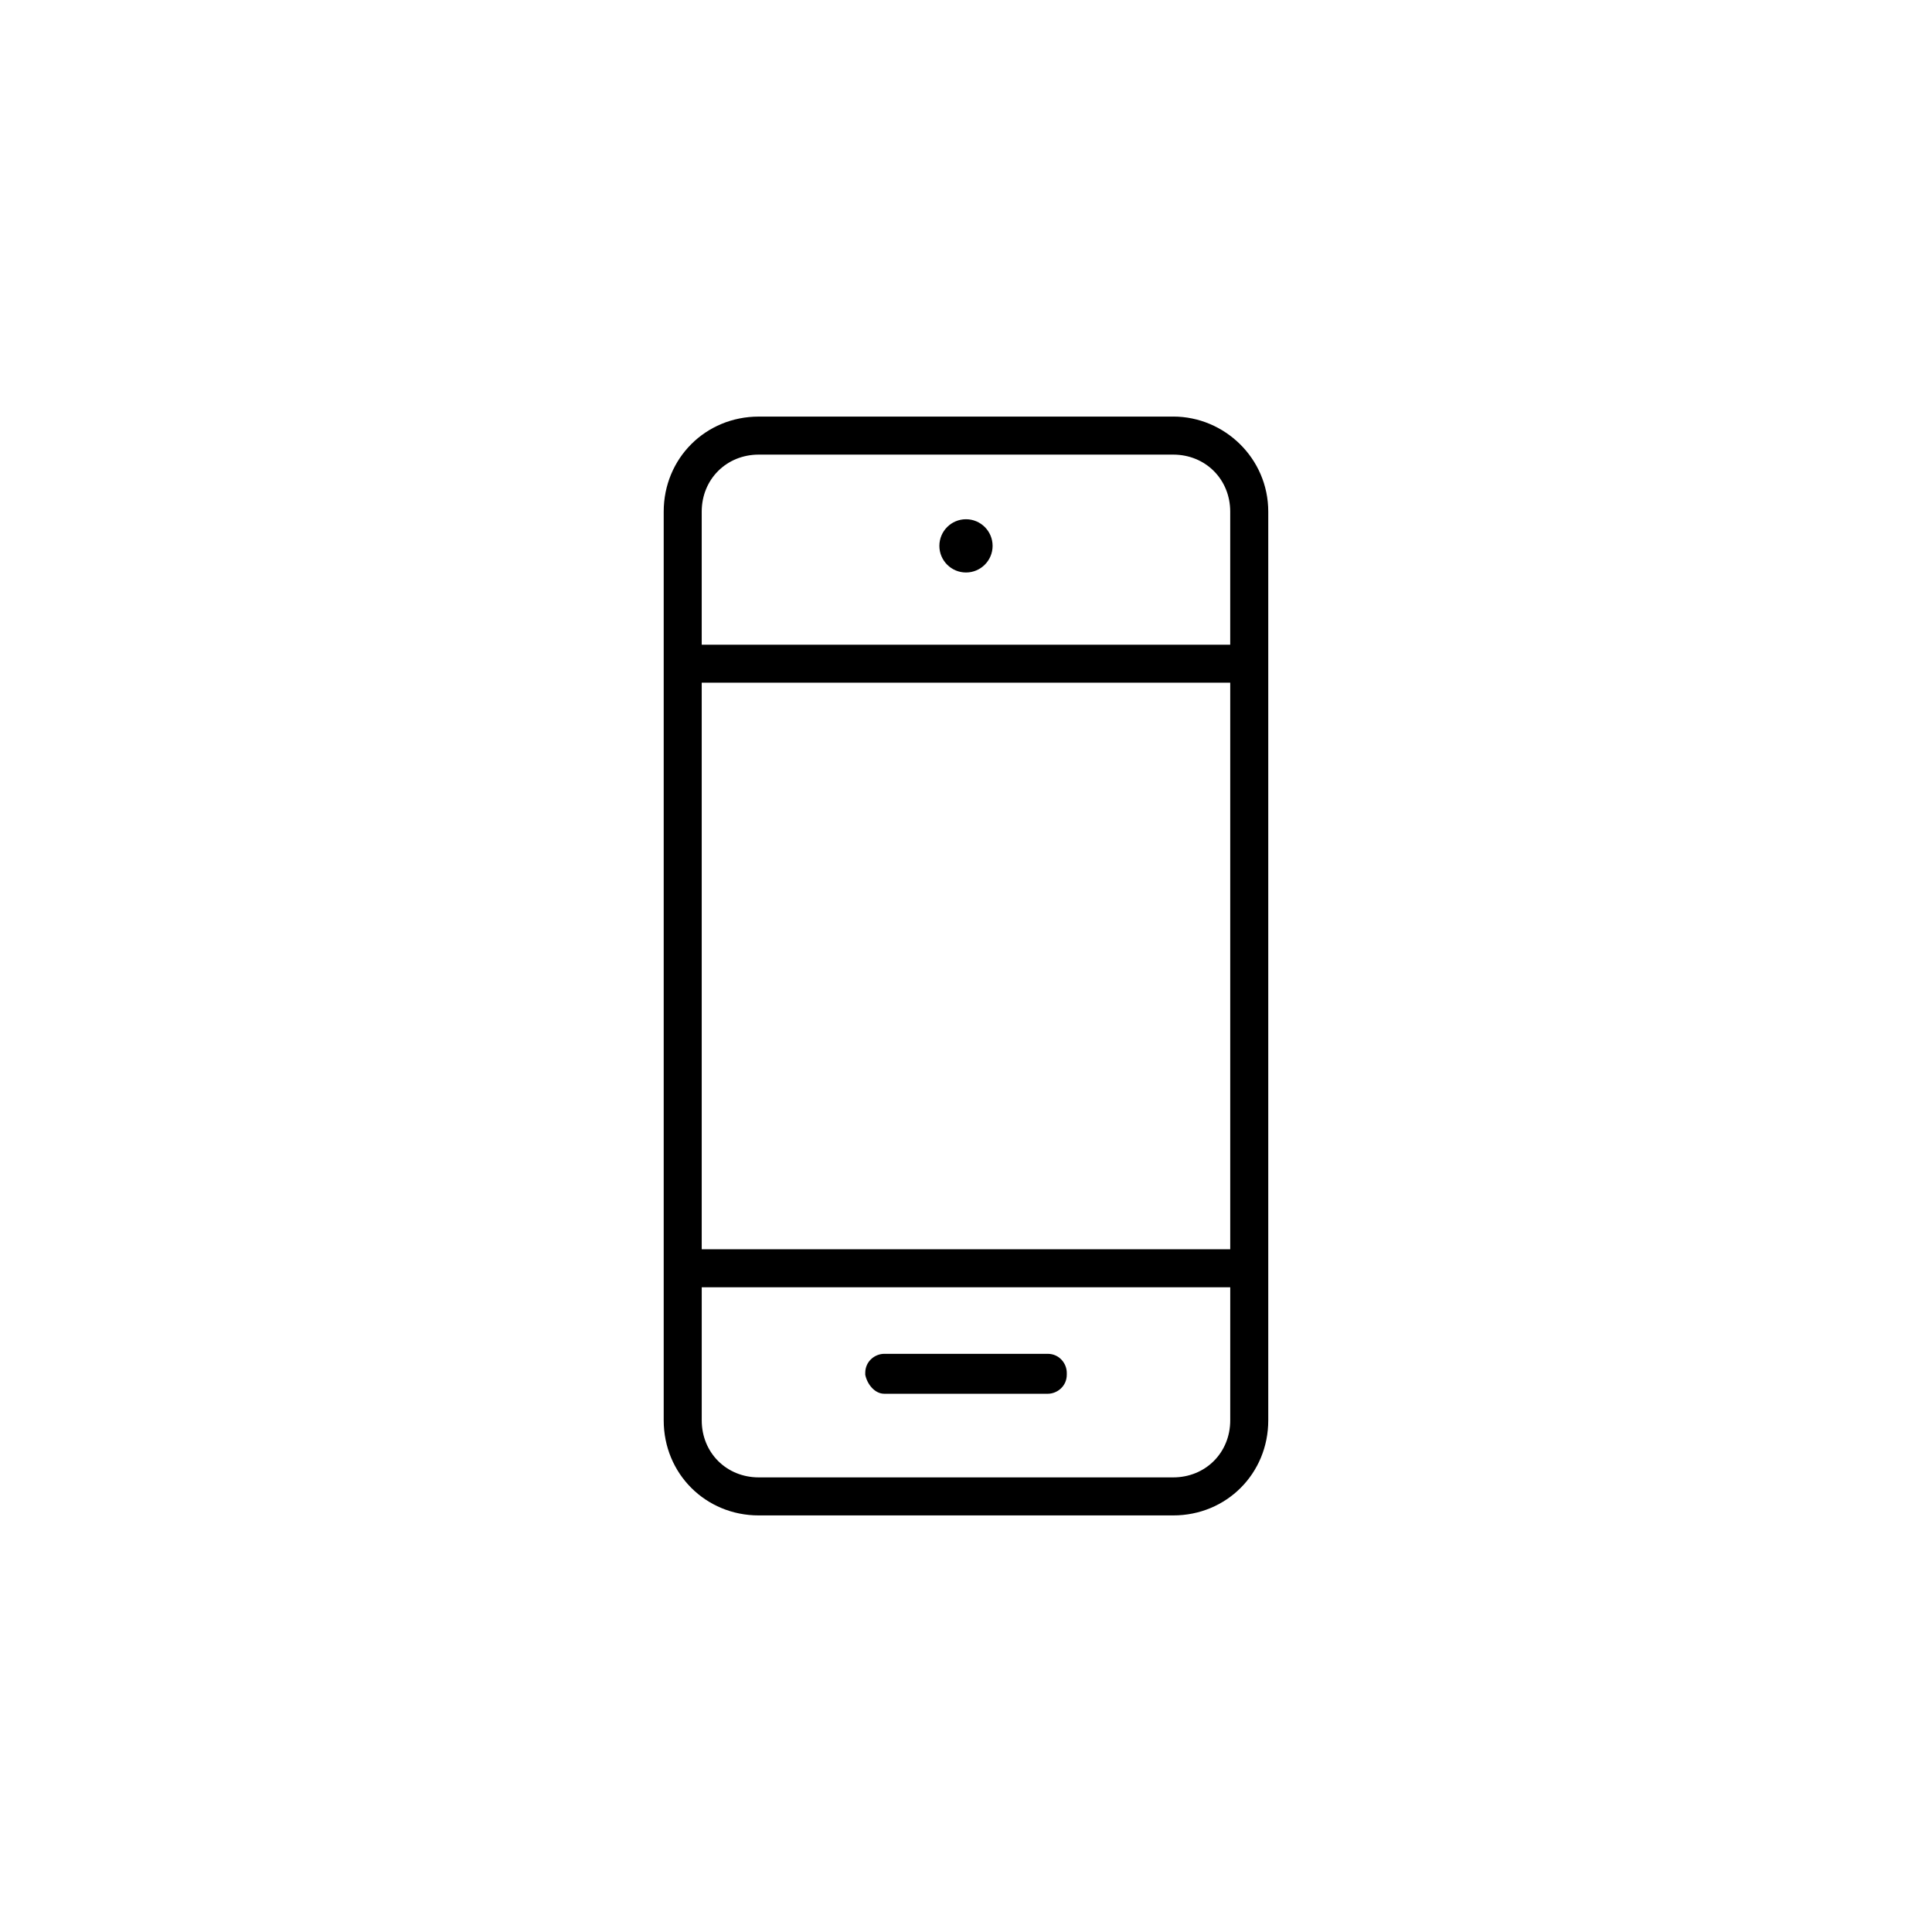 <?xml version="1.0" encoding="UTF-8"?>
<!-- Uploaded to: SVG Repo, www.svgrepo.com, Generator: SVG Repo Mixer Tools -->
<svg fill="#000000" width="800px" height="800px" version="1.1" viewBox="144 144 512 512" xmlns="http://www.w3.org/2000/svg">
 <g>
  <path d="m454.91 254.4h-109.83c-14.105 0-25.191 11.082-25.191 25.191v240.82c0 14.105 11.082 25.191 25.191 25.191h109.83c14.105 0 25.191-11.082 25.191-25.191v-240.83c0-14.105-11.59-25.188-25.191-25.188zm15.113 266.01c0 8.566-6.551 15.113-15.113 15.113h-109.83c-8.566 0-15.113-6.551-15.113-15.113v-35.266h140.06zm0-45.344h-140.06v-150.14h140.06zm-140.06-160.21v-35.266c0-8.566 6.551-15.113 15.113-15.113h109.83c8.566 0 15.113 6.551 15.113 15.113v35.266z"/>
  <path d="m407.05 288.66c0 3.894-3.156 7.055-7.051 7.055-3.898 0-7.055-3.16-7.055-7.055s3.156-7.055 7.055-7.055c3.894 0 7.051 3.16 7.051 7.055"/>
  <path d="m378.34 513.36h43.328c2.519 0 5.039-2.016 5.039-5.039v-0.504c0-2.519-2.016-5.039-5.039-5.039h-43.328c-2.519 0-5.039 2.016-5.039 5.039v0.504c0.504 2.519 2.519 5.039 5.039 5.039z"/>
 </g>
</svg>